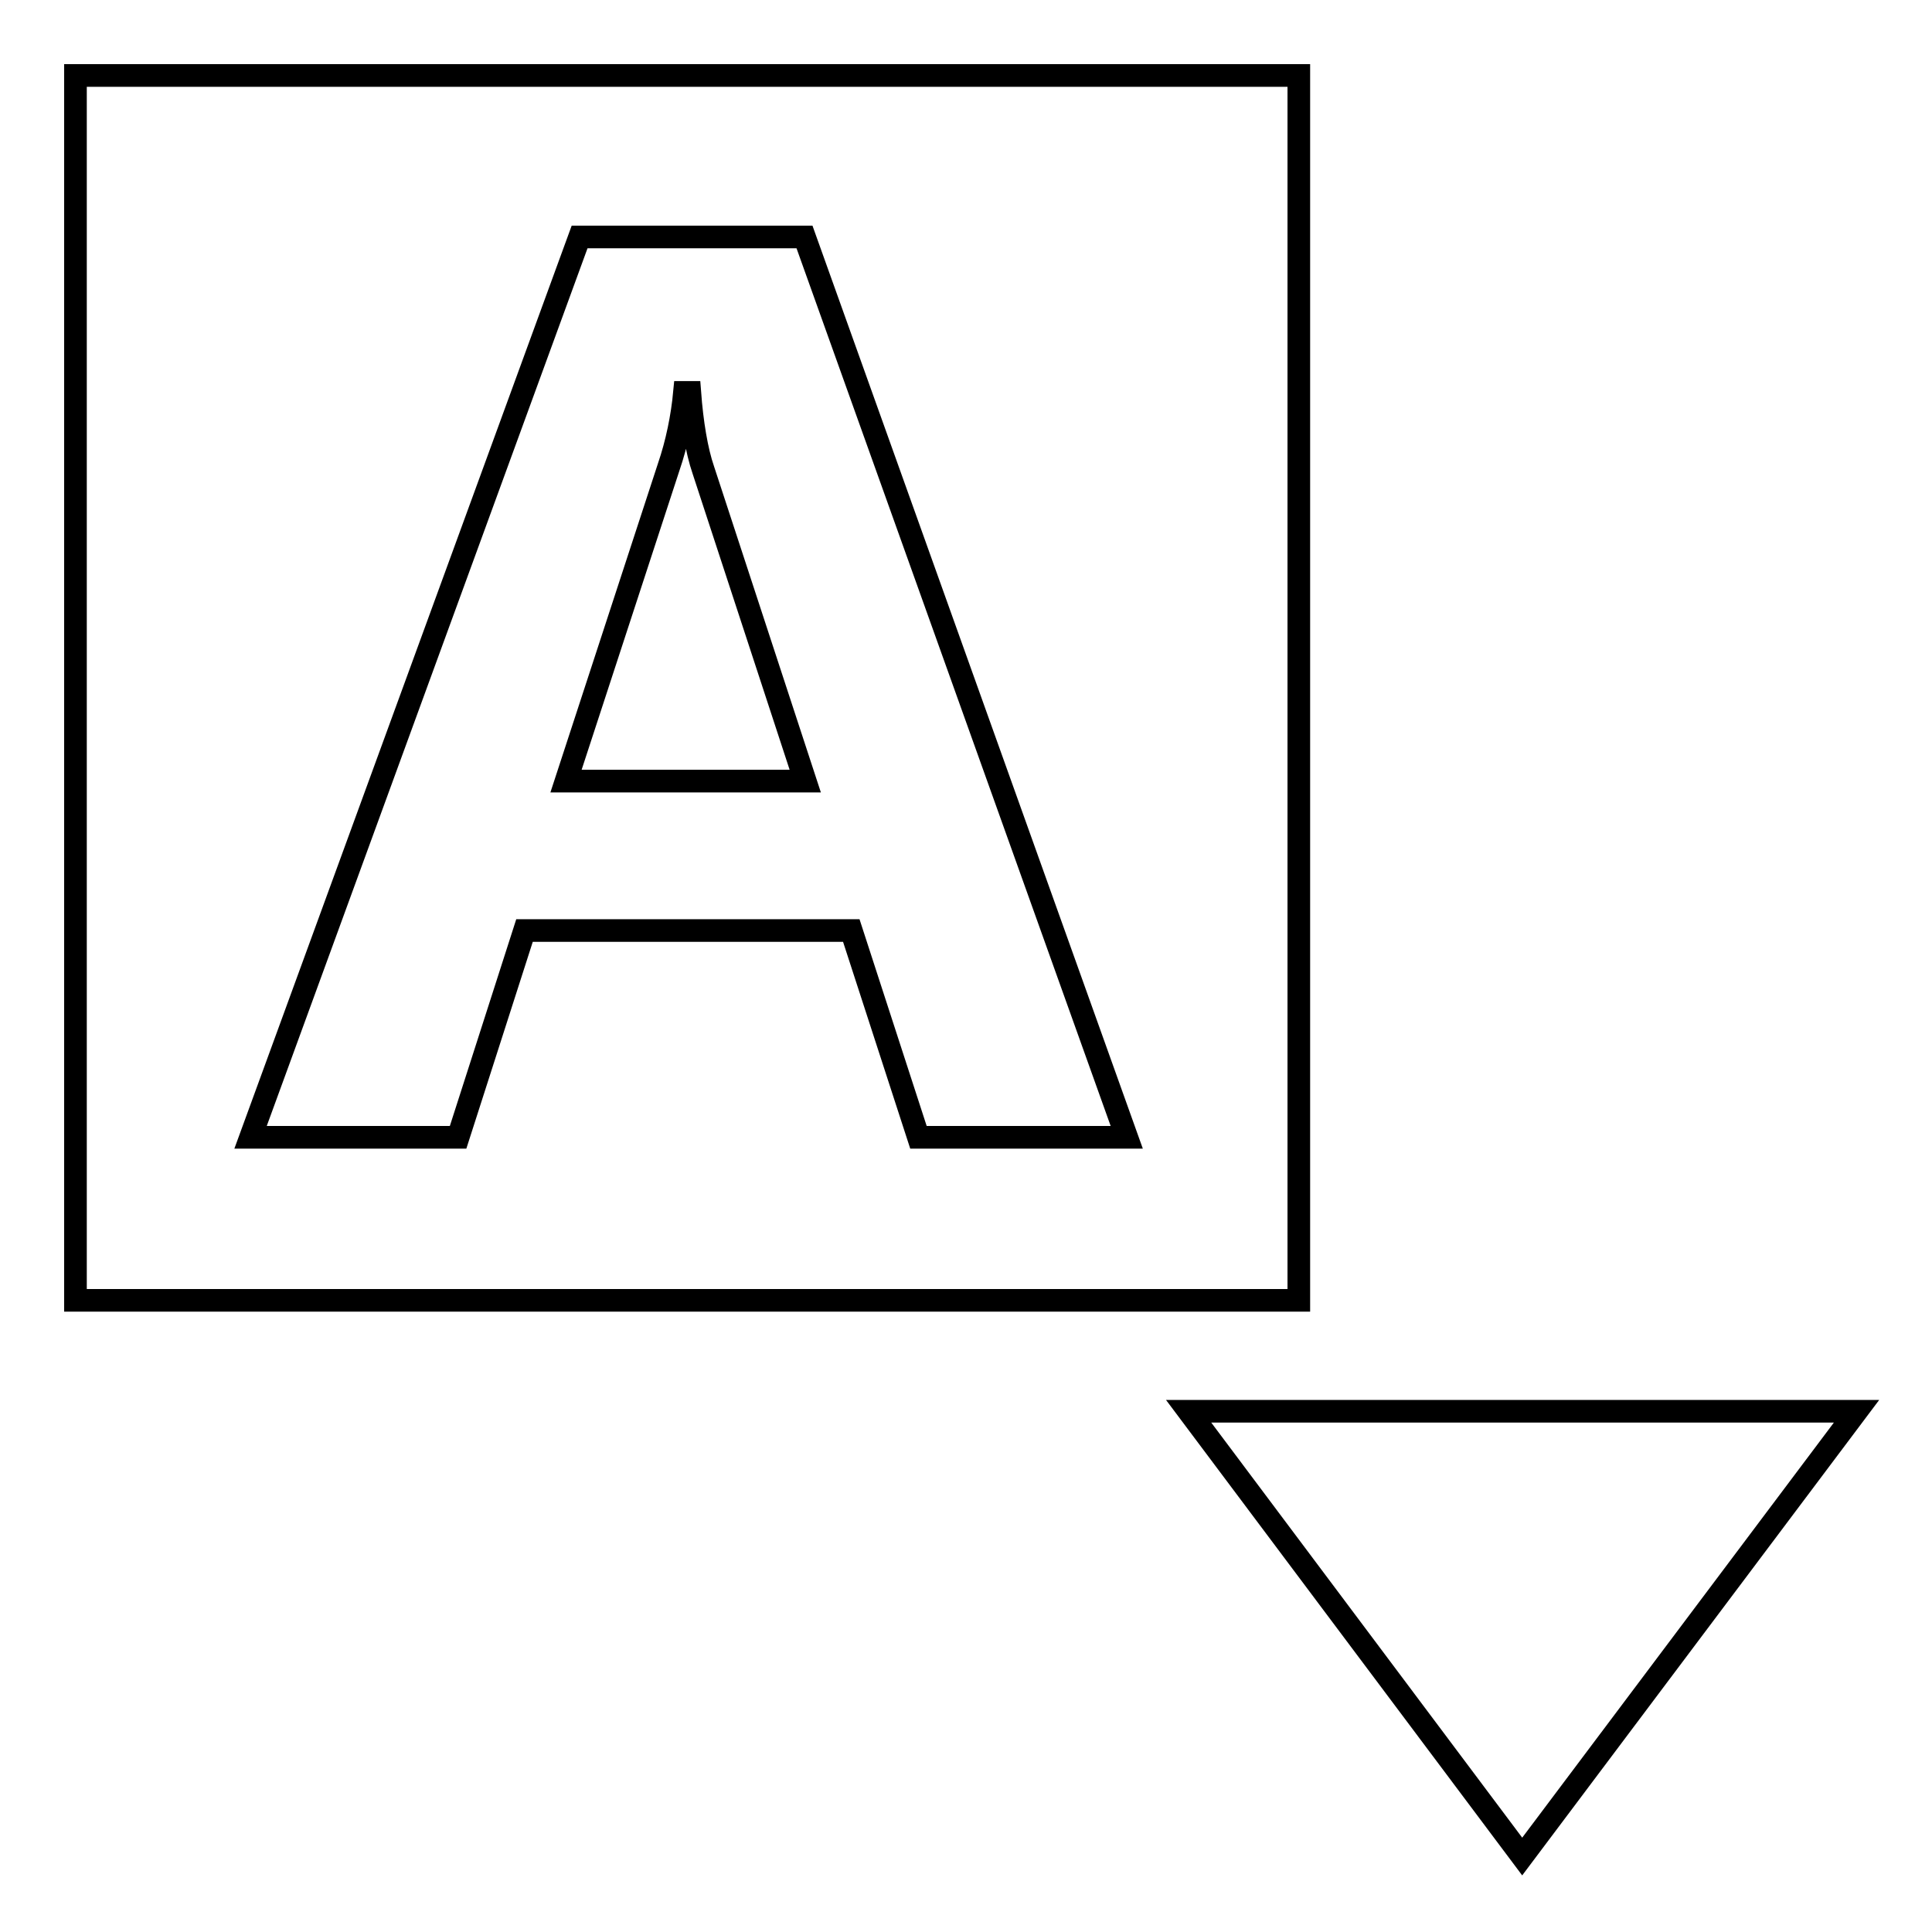 <?xml version="1.0" encoding="utf-8"?>
<!-- Svg Vector Icons : http://www.onlinewebfonts.com/icon -->
<!DOCTYPE svg PUBLIC "-//W3C//DTD SVG 1.1//EN" "http://www.w3.org/Graphics/SVG/1.1/DTD/svg11.dtd">
<svg version="1.1" xmlns="http://www.w3.org/2000/svg" xmlns:xlink="http://www.w3.org/1999/xlink" x="0px" y="0px" viewBox="0 0 256 256" enable-background="new 0 0 256 256" xml:space="preserve">
<g><g><path stroke-width="3" fill-opacity="0" stroke="#000000"  d="M246,187l-44.3,59l-44.2-59H246z M91.4,52h-0.7c-0.3,3.2-1,6.7-2.1,9.9L75,103.5h31.7L93.2,62.3C92.3,59.7,91.7,56,91.4,52z M172.1,172.3H10V10h162.1V172.3L172.1,172.3z M149.3,150.7L106.6,31.4H76.8L33.2,150.7h27.5l8.8-27.4h43.3l8.9,27.4H149.3z"/></g></g>
</svg>